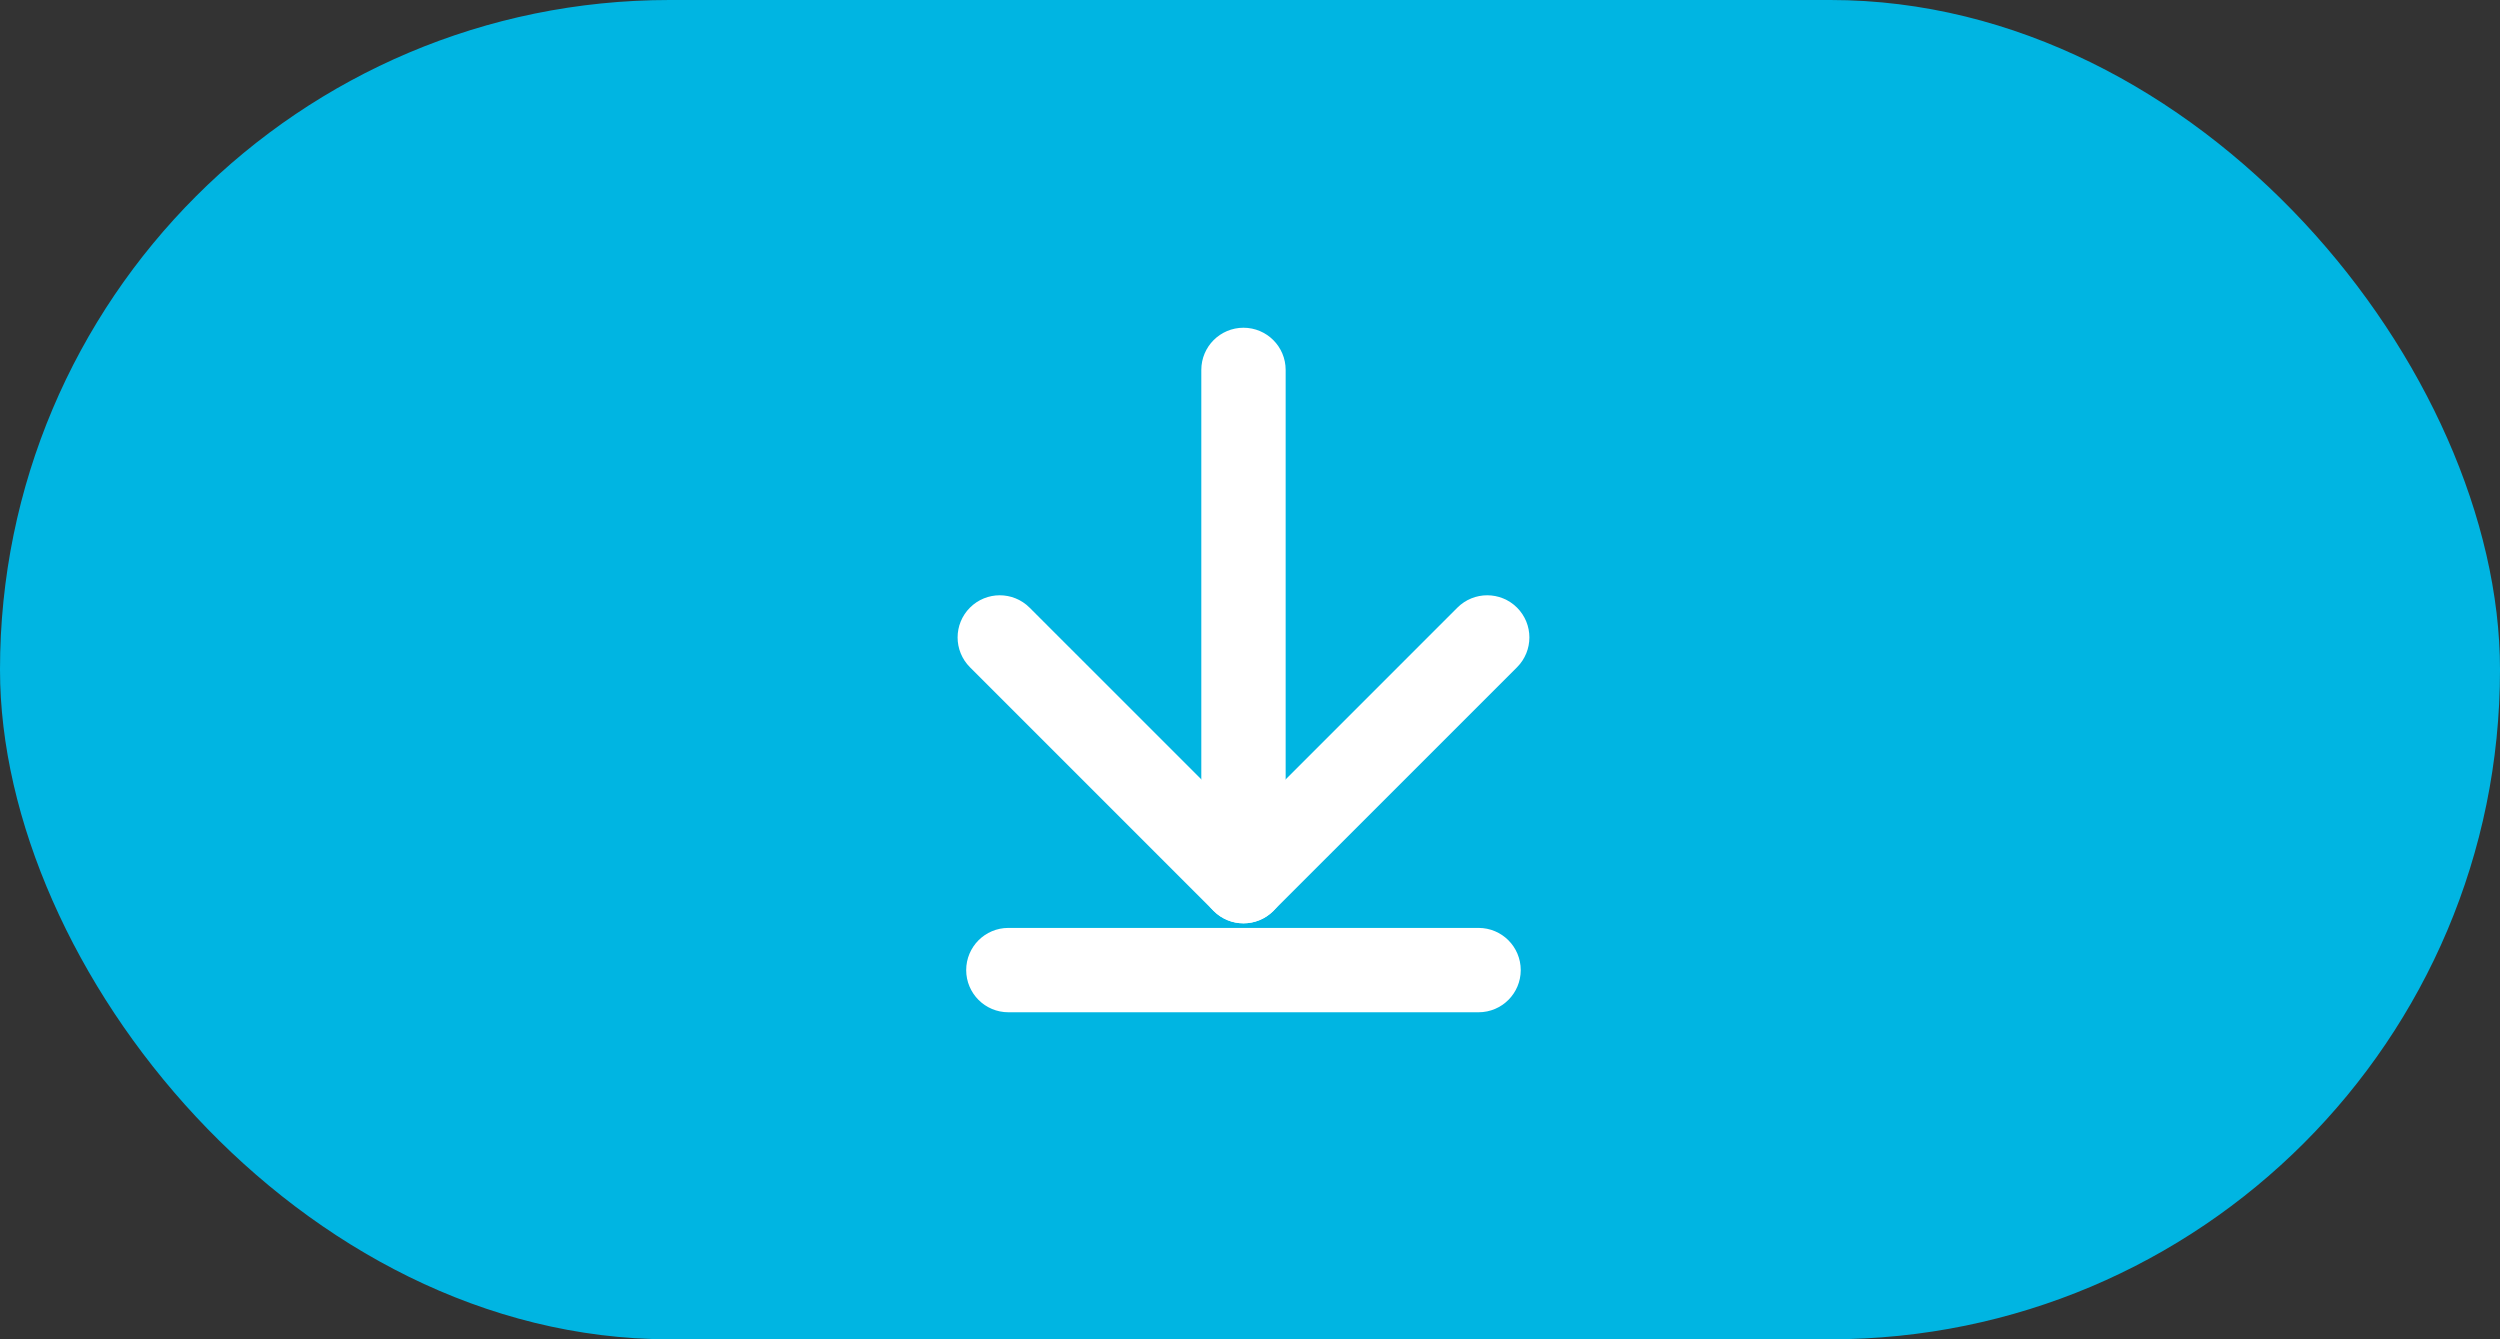<?xml version="1.0" encoding="UTF-8"?>
<svg width="84px" height="45px" viewBox="0 0 84 45" version="1.1" xmlns="http://www.w3.org/2000/svg" xmlns:xlink="http://www.w3.org/1999/xlink">
    <rect x="0" y="0" width="84" height="45" fill="#333333" stroke="none"/>
    <title> btn </title>
    <g id="Desktop" stroke="none" stroke-width="1" fill="none" fill-rule="evenodd">
        <g id="3.3---Patient-Resources" transform="translate(-1092, -1515)">
            <g id="Section-2" transform="translate(234.75, 1432)">
                <g id="Downloads" transform="translate(0, 67.5)">
                    <g id="-btn-" transform="translate(857.25, 15.5)">
                        <rect id="Rectangle" fill="#00B5E2" x="0" y="0" width="84" height="45" rx="22.5"></rect>
                        <g id="download-arrow" transform="translate(41.781, 22.512) rotate(-270) translate(-41.781, -22.512)translate(30.781, 13.026)" fill="#FFFFFF" stroke="#FFFFFF">
                            <path d="M0.917,10.403 L16.717,10.403 C17.223,10.403 17.633,9.992 17.633,9.486 C17.633,8.98 17.223,8.569 16.717,8.569 L0.917,8.569 C0.41,8.569 -9.29872979e-17,8.98 0,9.486 C6.19915319e-17,9.992 0.41,10.403 0.917,10.403 Z" id="Fill-1"></path>
                            <path d="M13.183,10.403 L28.984,10.403 C29.49,10.403 29.9,9.992 29.9,9.486 C29.9,8.98 29.49,8.569 28.984,8.569 L13.183,8.569 C12.677,8.569 12.267,8.98 12.267,9.486 C12.267,9.992 12.677,10.403 13.183,10.403 Z" id="Fill-1" transform="translate(21.083, 9.486) rotate(-270) translate(-21.083, -9.486)"></path>
                            <path d="M9.258,0.648 C8.9,1.006 8.9,1.587 9.258,1.945 C9.258,1.945 9.258,1.945 9.258,1.945 L17.448,10.134 C17.805,10.492 18.385,10.492 18.743,10.134 C19.101,9.776 19.101,9.196 18.743,8.838 L10.554,0.648 C10.196,0.29 9.616,0.29 9.258,0.648 C9.258,0.648 9.258,0.648 9.258,0.648 Z" id="Fill-2"></path>
                            <path d="M9.258,18.323 C9.616,18.681 10.196,18.681 10.554,18.323 L18.743,10.134 C19.101,9.776 19.101,9.196 18.743,8.838 C18.385,8.48 17.805,8.48 17.447,8.838 C17.447,8.838 17.447,8.838 17.447,8.838 L9.258,17.027 C8.9,17.385 8.9,17.965 9.258,18.323 C9.258,18.323 9.258,18.323 9.258,18.323 Z" id="Fill-3"></path>
                        </g>
                    </g>
                </g>
            </g>
        </g>
    </g>
</svg>